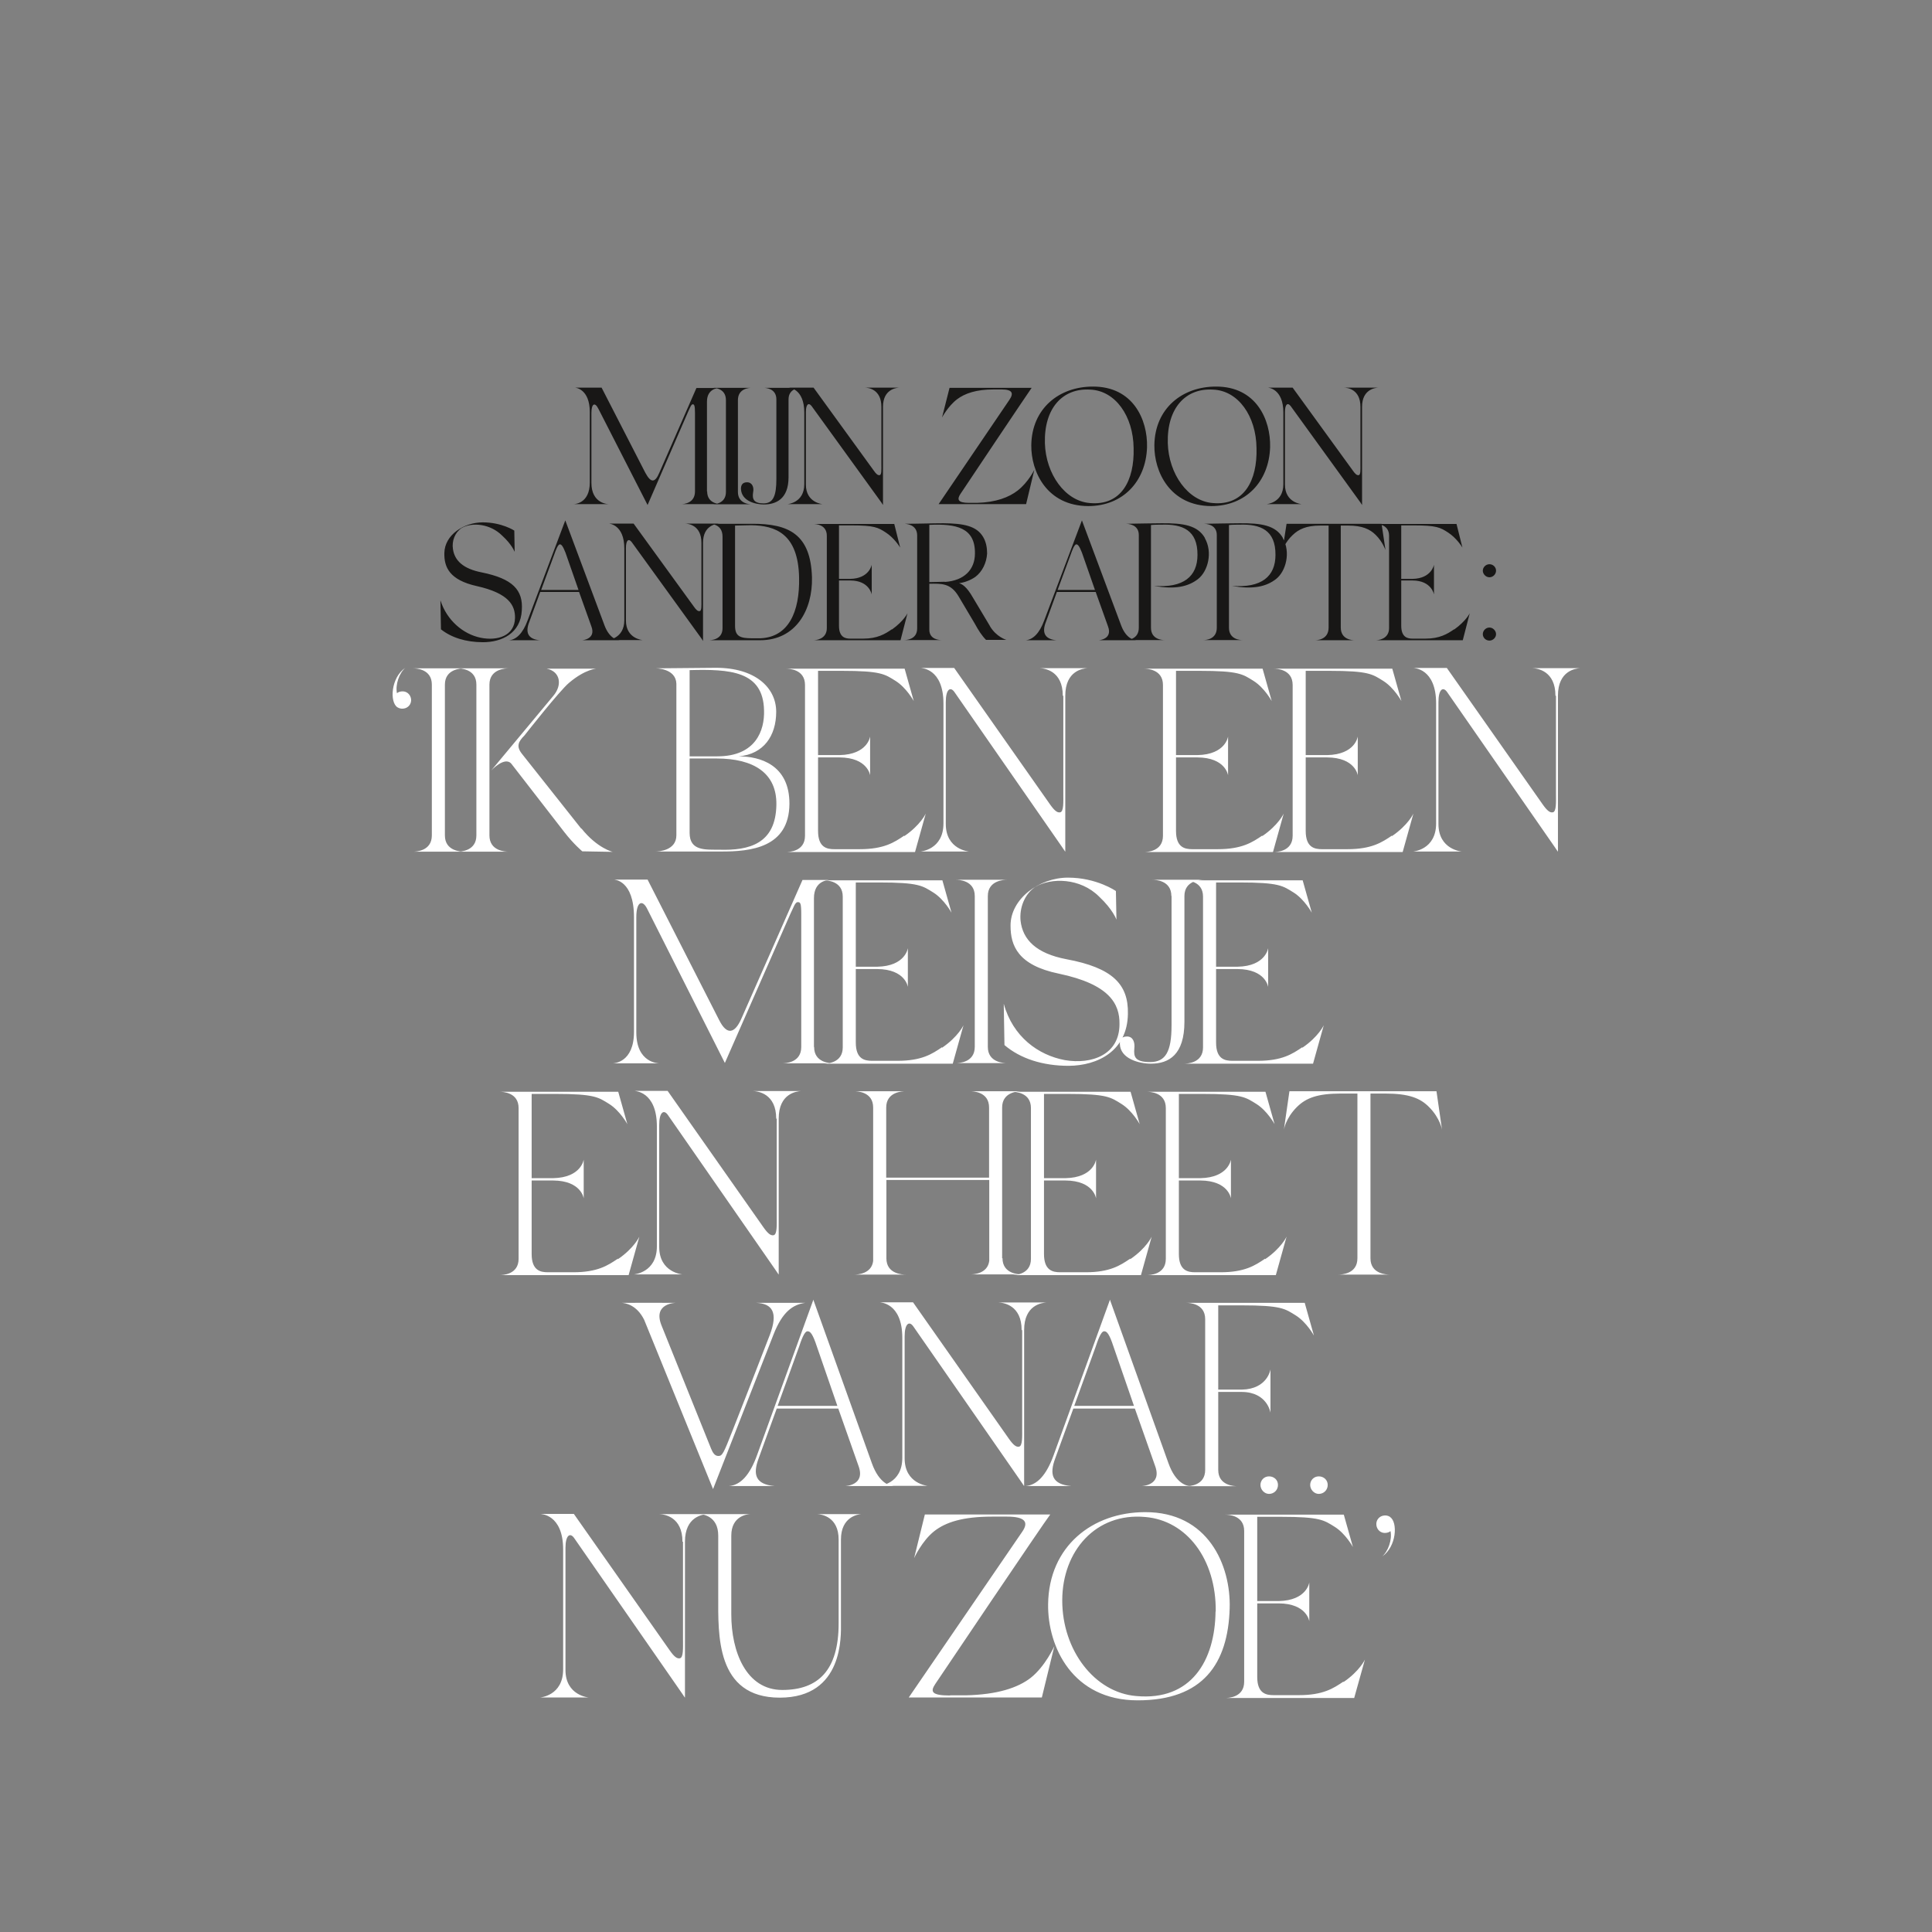 <?xml version="1.0" encoding="UTF-8"?>
<svg xmlns="http://www.w3.org/2000/svg" id="Layer_1" data-name="Layer 1" version="1.1" viewBox="0 0 1080 1080">
  <rect x="0" y="0" width="1080" height="1080" fill="#808080" stroke="none"/>
  <defs>
    <style>
      .cls-1 {
        fill: #181716;
      }

      .cls-1, .cls-2 {
        stroke-width: 0px;
      }

      .cls-2 {
        fill: #fff;
      }
    </style>
  </defs>
  <path class="cls-2" d="M777,847.9c-1-.6-2.2-.9-3.4-.7-2.6.3-4.5,2.6-4.2,5.3.3,2.8,2.6,4.7,5.3,4.4,1-.1,1.9-.4,2.6-1,1,4.8-1.3,11.3-4.7,14.2,8.1-5.4,8.9-19.3,4.4-22.1M751,940c-5.6,3.8-11.4,7.6-24.9,7.6h-14.2c-4.1,0-9.1-.9-9.1-10.2v-41.1h12c15.8.1,17.1,10,17.1,10v-21.7s-1.3,10.1-17.1,10.4h-12v-47.1h13c22.4,0,24.3,1.9,30.3,5.6,6.1,3.8,10.2,11.3,10.2,11.3l-5.1-18.1h-66.4c1.8,0,10.7.3,10.7,9.1v84.3c0,8.8-8.9,9.1-10.7,9.1h72.2l6-21.5s-2.9,6.4-12,12.6M737.2,835.1c2.8,0,5-2.2,5-5s-2.2-4.8-5-4.8-4.8,2.2-4.8,4.8,2.2,5,4.8,5M709.4,835.1c2.8,0,5-2.2,5-5s-2.2-4.8-5-4.8-4.8,2.2-4.8,4.8,2.2,5,4.8,5M679.5,900.8c-.3,27.5-13.6,50.1-44.3,47.3-23.3-1.9-41.4-25.6-41.4-53.4s18.9-49.2,46.3-46.7c23.3,1.9,39.8,23.7,39.5,52.8M639.9,845.3c-29.1.1-53.6,18.9-54,51.5-.3,23.7,13.6,53.7,50.1,53.7s50.5-20.5,51.4-51.5c.7-24-12.1-53.9-47.4-53.7M531.1,947.8c-10.5,0-11.1-2.2-8.3-6.4,1.9-2.9,60.6-90,64.3-94.8h-70.1l-6,24.4s4.4-9.7,11.3-15.1c6.4-5,16-8.1,32.3-8.1h8.3c10.4,0,12.2,3.2,8.5,8.5l-63.4,92.6h74.4l7-28.7s-5.1,11.3-13.2,17.7c-7.2,5.6-18.7,9.4-36.3,9.8h-8.8ZM468.8,860.7v46.8c0,26.1-11.3,37.2-31.5,37.2s-28.5-21.4-28.5-42.2v-44.1c0-11.1,9.1-12,10.8-12h-28.8c1.8,0,10.7.9,10.7,12v34c0,21.1-1.5,56.6,34.4,56.6s34.2-35.1,34.2-41.6v-46.8c0-12.7,9.5-14.1,11.4-14.2h-24.7c2.5.1,12,1.5,12,14.2M381.8,861.9v54.7c0,4.5.3,10.1-1.8,10.4-1.6.3-3.2-1-5.6-4.4l-53.6-76.3h-18.6c0,.1,12.6,0,12.6,19.9v67c0,14.8-12.9,15.7-12.9,15.7h27.2s-13-1-13-15.4v-68.2c0-7,2.5-8.8,4.8-5.6l60,86.4,1.9,2.8h.1v-87.1c0-14.1,10-15.2,12.4-15.4h-26.8c2.9.1,13,1.5,13,15.4"></path>
  <path class="cls-2" d="M729.4,728.3h-66.4c1.8,0,10.7.3,10.7,9.1v84.3c0,8.8-8.9,9.1-10.7,9.1h28.8c-1.8,0-10.8-.3-10.8-9.1v-43.6h13.2c14.3.1,16,11.6,16,11.6v-24.2s-1.6,11-16,11.3h-13.2v-47.1h13c22.4,0,24.3,1.9,30.3,5.6,6.1,3.8,10.2,11.3,10.2,11.3l-5.1-18.1ZM665.6,830.7h-.4.4ZM617.2,744.2c1,0,2.3.3,4.4,6.1l12.3,35.6h-33.4c0,.1,12-33.1,12-33.1,1-2.9,2.8-8.6,4.7-8.6M653.2,818l-32.3-90.2c-.3-.7-.4-1.3-.4-1.3l-31.5,86.9c-4,11.1-9.2,16.8-15.7,17.3h25.5c-10.7-.9-12.3-6.4-8.9-15.5l10.1-27.8h34.4c0-.1,11.4,32.3,11.4,32.3,3.8,10.7-7.5,11-7.5,11h26.9c-1.8-.1-7.9-1.3-12-12.7M571.4,743.6v54.7c0,4.5.3,10.1-1.8,10.4-1.6.3-3.2-1-5.6-4.4l-53.6-76.3h-18.6c0,.1,12.6,0,12.6,19.9v67c0,14.8-12.9,15.7-12.9,15.7h27.2s-13-1-13-15.4v-68.2c0-7,2.5-8.8,4.8-5.6l60,86.4,1.9,2.8h.1v-87.1c0-14.1,10-15.2,12.4-15.4h-26.8c2.9.1,13,1.5,13,15.4M499.8,830.7h-.4.4ZM451.4,744.2c1,0,2.3.3,4.4,6.1l12.3,35.6h-33.4c0,.1,12-33.1,12-33.1,1-2.9,2.8-8.6,4.7-8.6M487.4,818l-32.3-90.2c-.3-.7-.4-1.3-.4-1.3l-31.5,86.9c-4,11.1-9.2,16.8-15.7,17.3h25.5c-10.7-.9-12.3-6.4-8.9-15.5l10.1-27.8h34.4c0-.1,11.4,32.3,11.4,32.3,3.8,10.7-7.5,11-7.5,11h26.9c-1.8-.1-7.9-1.3-12-12.7M346.7,728.3h.7-.7ZM422.7,728.3c9.1.4,12.4,5.4,7.6,18-11,28.4-16.8,43.3-20.8,53.4-5,12.7-5.7,14.2-7.9,14.2s-3.2-2-4.1-4.1c-9.2-22.8-26.1-64.8-27.8-69.1-4.8-12.3,8.1-12.4,8.1-12.4-8.3-.1-22.1,0-30.3,0,2.2.1,8.5,1.2,12.6,9.5l38.5,94.6,33.8-86.4c5-12.7,10.7-16.7,17.7-17.7h-27.4Z"></path>
  <path class="cls-2" d="M803.1,610h-82.3l-3.1,21.5s1-6.4,7.2-12.6c5-5,11.3-7.6,24.7-7.6h9.2v92.1c0,8.8-8.9,9.1-10.7,9.1h28.8c-1.8,0-10.8-.3-10.8-9.1v-92.1h8.1c13.5,0,19.8,2.6,24.7,7.6,6.1,6.1,7.2,12.6,7.2,12.6l-3.1-21.5ZM707.2,703.6c-5.6,3.8-11.4,7.6-24.9,7.6h-14.2c-4.1,0-9.1-.9-9.1-10.2v-41.1h12c15.8.1,17.1,10,17.1,10v-21.7s-1.3,10.1-17.1,10.4h-12v-47.1h13c22.4,0,24.3,1.9,30.3,5.6,6.1,3.8,10.2,11.3,10.2,11.3l-5.1-18.1h-66.4c1.8,0,10.7.3,10.7,9.1v84.3c0,8.8-8.9,9.1-10.7,9.1h72.2l6-21.5s-2.9,6.4-12,12.6M631.8,703.6c-5.6,3.8-11.4,7.6-24.9,7.6h-14.2c-4.1,0-9.1-.9-9.1-10.2v-41.1h12c15.8.1,17.1,10,17.1,10v-21.7s-1.3,10.1-17.1,10.4h-12v-47.1h13c22.4,0,24.3,1.9,30.3,5.6,6.1,3.8,10.2,11.3,10.2,11.3l-5.1-18.1h-66.4c1.8,0,10.7.3,10.7,9.1v84.3c0,8.8-8.9,9.1-10.7,9.1h72.2l6-21.5s-2.9,6.4-12,12.6M560.2,703.4v-84.3c0-8.8,9.1-9.1,10.8-9.1h-28.8c1.8,0,10.7.3,10.7,9.1v39.2h-57.5v-39.2c0-8.8,9.1-9.1,10.8-9.1h-28.8c1.8,0,10.7.3,10.7,9.1v85.8c-.9,7.3-8.9,7.6-10.5,7.6h28.7c-1.8,0-10.8-.3-10.8-9.1v-43.8h57.5v45.2c-.9,7.3-8.9,7.6-10.5,7.6h28.7c-1.8,0-10.8-.3-10.8-9.1M434.2,625.4v54.7c0,4.5.3,10.1-1.8,10.4-1.6.3-3.2-1-5.6-4.4l-53.6-76.3h-18.6c0,.1,12.6,0,12.6,19.9v67c0,14.8-12.9,15.7-12.9,15.7h27.2s-13-1-13-15.4v-68.2c0-7,2.5-8.8,4.8-5.6l60,86.4,1.9,2.8h.1v-87.1c0-14.1,10-15.2,12.4-15.4h-26.8c2.9.1,13,1.5,13,15.4M345.4,703.6c-5.6,3.8-11.4,7.6-24.9,7.6h-14.2c-4.1,0-9.1-.9-9.1-10.2v-41.1h12c15.8.1,17.1,10,17.1,10v-21.7s-1.3,10.1-17.1,10.4h-12v-47.1h13c22.4,0,24.3,1.9,30.3,5.6,6.1,3.8,10.2,11.3,10.2,11.3l-5.1-18.1h-66.4c1.8,0,10.7.3,10.7,9.1v84.3c0,8.8-8.9,9.1-10.7,9.1h72.2l6-21.5s-2.9,6.4-12,12.6"></path>
  <path class="cls-2" d="M728,585.4c-5.6,3.8-11.4,7.6-24.9,7.6h-14.2c-4.1,0-9.1-.9-9.1-10.2v-41.1h12c15.8.1,17.1,10,17.1,10v-21.7s-1.3,10.1-17.1,10.4h-12v-47.1h13c22.4,0,24.3,1.9,30.3,5.6,6.1,3.8,10.2,11.3,10.2,11.3l-5.1-18.1h-66.4c1.8,0,10.7.3,10.7,9.1v84.3c0,8.8-8.9,9.1-10.7,9.1h72.2l6-21.5s-2.9,6.4-12,12.6M654.9,500.9v72.3c0,14.8-3.4,20.5-12,20.5s-9.2-3.1-8.8-7.6c.4-3.4-.7-6.7-4.1-6.7s-4,2.2-4,4.2c.3,8.3,10.8,11,17.4,11,10.1,0,18.7-5.1,18.7-23.4v-70.3c0-8.8,9.1-9.1,10.8-9.1h-28.8c1.8,0,10.7.3,10.7,9.1M624.1,514.2l-.3-16.1s-10.7-7.5-26.8-7.5-32.2,11.9-32.1,26.9c0,11.1,4.1,22.1,27.1,26.8,28.1,5.9,34,16.8,33.8,28.2,0,17.1-15.5,22.7-30.6,20.1-14.8-2.8-29-13-34.1-31.5l.4,23.1c8.8,7.5,21.2,11.6,35.9,11.6,16.2-.1,32.8-8.3,33.1-29,.4-16.5-8.5-25.8-34.4-30.6-16.7-3.2-24.4-10.8-25.6-21.5-.7-7.2,2.2-14.8,8.2-18.9,8.9-5.3,25.2-5.1,35.7,5.4,7.8,7.3,9.7,12.9,9.7,12.9M552.2,585.2v-84.3c0-8.8,9.1-9.1,10.8-9.1h-28.8c1.8,0,10.7.3,10.7,9.1v84.3c0,8.8-8.9,9.1-10.7,9.1h28.8c-1.8,0-10.8-.3-10.8-9.1M526.6,585.4c-5.6,3.8-11.4,7.6-24.9,7.6h-14.2c-4.1,0-9.1-.9-9.1-10.2v-41.1h12c15.8.1,17.1,10,17.1,10v-21.7s-1.3,10.1-17.1,10.4h-12v-47.1h13c22.4,0,24.3,1.9,30.3,5.6,6.1,3.8,10.2,11.3,10.2,11.3l-5.1-18.1h-66.4c1.8,0,10.7.3,10.7,9.1v84.3c0,8.8-8.9,9.1-10.7,9.1h72.2l6-21.5s-2.9,6.4-12,12.6M455,585.2v-83.1c0-10,8.1-10.2,8.8-10.2h-15.2l-34.2,77.6c-3.5,7.9-7.9,9.7-12.4.7l-40-78.5h-18.7c0,.1,11.1.1,11.1,21.1v64c0,17.3-11.3,17.6-11.9,17.6h26.1c-.3,0-12.9,0-12.9-17.3v-64.4c0-8.8,3.4-9.8,5.9-5l43.6,86.5,36.6-83.3c1.6-3.1,2.6-6.6,4.1-6.6s2,.4,2,6.9v74.1c0,8.8-8.9,9.1-10.7,9.1h28.7c-1.8,0-10.8-.3-10.8-9.1"></path>
  <path class="cls-2" d="M869.8,389v54.7c0,4.5.3,10.1-1.8,10.4-1.6.3-3.2-1-5.6-4.4l-53.6-76.3h-18.6c0,.1,12.6,0,12.6,19.9v67c0,14.8-12.9,15.7-12.9,15.7h27.2s-13-1-13-15.4v-68.2c0-7,2.5-8.8,4.8-5.6l60,86.4,1.9,2.8h.1v-87.1c0-14.1,10-15.2,12.4-15.4h-26.8c2.9.1,13,1.5,13,15.4M778.1,467.1c-5.6,3.8-11.4,7.6-24.9,7.6h-14.2c-4.1,0-9.1-.9-9.1-10.2v-41.1h12c15.8.1,17.1,10,17.1,10v-21.7s-1.3,10.1-17.1,10.4h-12v-47.1h13c22.4,0,24.3,1.9,30.3,5.6,6.1,3.8,10.2,11.3,10.2,11.3l-5.1-18.1h-66.4c1.8,0,10.7.3,10.7,9.1v84.3c0,8.8-8.9,9.1-10.7,9.1h72.2l6-21.5s-2.9,6.4-12,12.6M705.6,467.1c-5.6,3.8-11.4,7.6-24.9,7.6h-14.2c-4.1,0-9.1-.9-9.1-10.2v-41.1h12c15.8.1,17.1,10,17.1,10v-21.7s-1.3,10.1-17.1,10.4h-12v-47.1h13c22.4,0,24.3,1.9,30.3,5.6,6.1,3.8,10.2,11.3,10.2,11.3l-5.1-18.1h-66.4c1.8,0,10.7.3,10.7,9.1v84.3c0,8.8-8.9,9.1-10.7,9.1h72.2l6-21.5s-2.9,6.4-12,12.6M594.4,389v54.7c0,4.5.3,10.1-1.8,10.4-1.6.3-3.2-1-5.6-4.4l-53.6-76.3h-18.6c0,.1,12.6,0,12.6,19.9v67c0,14.8-12.9,15.7-12.9,15.7h27.2s-13-1-13-15.4v-68.2c0-7,2.5-8.8,4.8-5.6l60,86.4,1.9,2.8h.1v-87.1c0-14.1,10-15.2,12.4-15.4h-26.8c2.9.1,13,1.5,13,15.4M505.5,467.1c-5.6,3.8-11.4,7.6-24.9,7.6h-14.2c-4.1,0-9.1-.9-9.1-10.2v-41.1h12c15.8.1,17.1,10,17.1,10v-21.7s-1.3,10.1-17.1,10.4h-12v-47.1h13c22.4,0,24.3,1.9,30.3,5.6,6.1,3.8,10.2,11.3,10.2,11.3l-5.1-18.1h-66.4c1.8,0,10.7.3,10.7,9.1v84.3c0,8.8-8.9,9.1-10.7,9.1h72.2l6-21.5s-2.9,6.4-12,12.6M434,450c-.4,21.7-15.2,25.5-31.8,25-7.6-.1-16.7.9-16.7-9.4v-41.6h15.1c20.8,0,33.7,8.2,33.4,25.9M385.5,374.6c22.4-.6,41.1.4,41.6,22.4.4,11.4-4.7,25.8-26.1,25.8h-15.5v-48.2ZM413,422.8c13.8-1.2,20.9-11.4,20.9-24.9s-11.7-24.6-33.7-24.6l-33.8.3c.4,0,11.4,0,11.7,8.6v84.7c0,8.5-9.7,9.1-11.7,9.1h36.4c17,.1,38.3-2.2,38.5-26.6.1-22.1-16.8-26.6-28.4-26.6M324.9,463.2l-33.2-41.9c-3.2-4.1-2-6.7,1.5-10.2,0,0,19.5-24.9,24.9-29.4,9.2-7.8,15.5-7.9,15.2-7.9h-27.7c7.6,1.5,8.9,9.1,3.7,15.2l-34.7,41.7s7.6-8.2,11.3-3.7l29.6,38.2c5.1,6.6,10,10.7,10,10.7l17,.3s-8.6-2-17.4-13M273.6,467v-84.3c0-8.8,9.1-9.1,10.8-9.1h-28.8c1.8,0,10.7.3,10.7,9.1v84.3c0,8.8-8.9,9.1-10.7,9.1h28.8c-1.8,0-10.8-.3-10.8-9.1M248.7,467v-84.3c0-8.8,9.1-9.1,10.8-9.1h-28.8c1.8,0,10.7.3,10.7,9.1v84.3c0,8.8-8.9,9.1-10.7,9.1h28.8c-1.8,0-10.8-.3-10.8-9.1M229.8,390.9c-.3-2.8-2.6-4.7-5.3-4.4-1,.1-1.9.4-2.6,1-1-4.8,1.3-11.3,4.7-14.2-8.1,5.4-8.9,19.3-4.4,22.1,1,.6,2.2.9,3.4.7,2.6-.3,4.5-2.6,4.2-5.3"></path>
  <path class="cls-1" d="M832.6,358.1c2,0,3.7-1.7,3.7-3.6s-1.7-3.7-3.7-3.7-3.7,1.7-3.7,3.7,1.7,3.6,3.7,3.6M832.6,322.7c2,0,3.7-1.7,3.7-3.7s-1.7-3.6-3.7-3.6-3.7,1.7-3.7,3.6,1.7,3.7,3.7,3.7M812.8,351.8c-3.7,2.6-8.1,5.2-15.9,5.2h-7.3c-2.6,0-6.3-.6-6.3-7.2v-25.3h6.3c10.7,0,12,7.8,12,7.8v-16.6s-1.3,7.7-12,7.9h-6.3v-29.9h7c12.8,0,14.9,1.2,19.2,4,4.5,2.9,7.6,7.7,8,8.4l-3.3-13.2h-45.2c1.1,0,7.5.2,7.5,6.6v51.6c0,6.4-6.4,6.8-7.5,6.8h48.7l3.9-15.1s-2.1,4.4-8.7,9.1M772.2,292.8h-53l-2.3,14.8s1.6-4.7,5.7-8.5c3.3-3.2,7.6-5.3,15.3-5.3h4.8v57c0,6.9-6.6,7.1-7.7,7.1h22.3c-1.1,0-7.8-.2-7.8-7.1v-57h4.2c7.7,0,12.1,2,15.3,5.2,3.9,3.8,5.5,8.5,5.5,8.5l-2.2-14.7ZM717.2,300.8c-4.1-7.2-12.2-8.4-24.2-8.3-5.4,0-13,.2-20.1.3,1.1,0,7.3.2,7.3,6.3v51.8c0,6.7-6.4,6.9-7.5,6.9h21.9c-1.1,0-7.6-.2-7.6-6.9v-57.4c1.6-.2,4.4-.2,5.9-.2,11.7-.4,20.2,3,20.1,16.9,0,12-7.8,18.6-24.3,17.3,12,2.2,19.3.3,24.6-3.8,5.6-4.4,8.3-15,3.8-22.9M673.6,300.8c-4.1-7.2-12.2-8.4-24.2-8.3-5.4,0-13,.2-20.1.3,1.1,0,7.3.2,7.3,6.3v51.8c0,6.7-6.4,6.9-7.5,6.9h21.9c-1.1,0-7.6-.2-7.6-6.9v-57.4c1.6-.2,4.4-.2,5.9-.2,11.7-.4,20.2,3,20.1,16.9,0,12-7.8,18.6-24.3,17.3,12,2.2,19.3.3,24.6-3.8,5.6-4.4,8.3-15,3.8-22.9M635.6,357.9h-.4.4ZM601.7,304.3c.7,0,1.6.7,3.1,4.6l7.3,20.9h-20.9l7.1-19.2c1-2.8,2.2-6.3,3.4-6.3M626.8,349.8l-21.7-58.1c-.2-.5-.3-.8-.3-.8l-21.1,56c-2.6,7.1-6.3,10.7-10.4,11h17.3c-6.9-.6-8.2-4.6-5.9-10.3l6.1-16.7h21.7l6.9,19.3c2.7,7.2-5.2,7.7-5.2,7.7h21.1c-1.2,0-5.7-.8-8.5-8.1M528.2,325.2c-2.7,0-5.7.2-8.7.2v-32c15-.7,25.7,1.5,25.5,16,0,9-6,15.2-16.8,15.9M553.4,350l-9.5-15.9c-3.7-6.5-6.2-7.6-7.8-8.1,2.8-.3,6.4-1.6,9.1-3.5,3.9-2.9,6.3-7.9,6.6-13.1,0-3.3-.6-6.5-2.2-9.2-3.7-6.3-11.1-7.6-22.3-7.7-6.4,0-13.9.3-21.9.3.9,0,7.3.2,7.3,6.5v52c0,6.3-6.2,6.5-7.3,6.5h21c-1.1,0-6.9-.2-6.9-5.8v-25.7c6.6,0,11.9-.6,16.5,7.3l8.9,15c2,3.7,4,6.8,6.3,9.1h11.4s-5.7-1.6-9.3-7.8M498.5,351.8c-3.7,2.6-8.1,5.2-15.9,5.2h-7.3c-2.6,0-6.3-.6-6.3-7.2v-25.3h6.3c10.7,0,12,7.8,12,7.8v-16.6s-1.3,7.7-12,7.9h-6.3v-29.9h7c12.8,0,14.9,1.2,19.2,4,4.5,2.9,7.6,7.7,8,8.4l-3.3-13.2h-45.2c1.1,0,7.5.2,7.5,6.6v51.6c0,6.4-6.4,6.8-7.5,6.8h48.7l3.9-15.1s-2.1,4.4-8.7,9.1M425.1,356.8h-4.8c-6.4,0-9.4-1-9.4-6.9v-56.1c2.4,0,6.2-.2,9-.2,13.6.2,26.3,4.7,26.8,29.3.4,19.3-6,33.2-21.5,33.9M453.9,322.8c-.7-23.9-12.6-30.2-33.9-30h-23.8c1.1,0,7.7,0,7.7,7.2v51.2c0,6.5-6.6,6.7-7.7,6.7h28.7c20.2,0,29.4-17.2,29-35M392.1,303.5v32.2c0,2.7.2,5.8-1,5.9-1,.2-2-.7-3.3-2.6l-33.6-46.3h-13.8c0,0,8.6.4,8.6,13.9v40.1c0,10.4-9.3,11.1-9.3,11.1h19.5s-9.3-.7-9.3-10.9v-40.6c0-4.3,1.5-5.5,3.2-3.3l39,53.9.9,1.4h0v-54.9c0-9.8,7.4-10.6,9-10.7h-19.1c1.9,0,9.2.9,9.2,10.7M346.9,357.9h-.4.4ZM313,304.3c.7,0,1.6.7,3.1,4.6l7.3,20.9h-20.9l7.1-19.2c1-2.8,2.2-6.3,3.4-6.3M338,349.8l-21.7-58.1c-.2-.5-.3-.8-.3-.8l-21.1,56c-2.6,7.1-6.3,10.7-10.4,11h17.3c-6.9-.6-8.2-4.6-5.9-10.3l6.1-16.7h21.7l6.9,19.3c2.7,7.2-5.2,7.7-5.2,7.7h21.1c-1.2,0-5.7-.8-8.5-8.1M287.7,308.3l-.2-11.7s-7-4.6-17.6-4.6-21.3,7-21.5,17.1c-.2,8,2.9,15.1,18,18.5,18,4,21.6,10.8,21.5,17.8-.2,10.1-9.9,13-19.2,11.1-9.8-2-18.9-9.7-22.5-20.9l.3,16.2c5.8,4.6,13.9,7.2,23.5,7.2,10.4,0,21.1-4.9,21.7-17.9.8-11.3-5.1-17.6-22.3-21.1-10.4-2-15.3-6.6-16.2-13.1-.7-4.5,1.1-9.2,4.8-11.7,6.1-3.5,16.2-2.3,22.7,4.2,5.4,4.9,6.9,8.9,6.9,8.9"></path>
  <path class="cls-1" d="M760.5,227.5v32.2c0,2.7.2,5.8-1,5.9-1,.2-2-.7-3.3-2.6l-33.6-46.3h-13.8c0,0,8.6.4,8.6,13.9v40.1c0,10.4-9.3,11.1-9.3,11.1h19.5s-9.3-.7-9.3-10.9v-40.6c0-4.3,1.5-5.5,3.2-3.3l39,53.9.9,1.4h0v-54.9c0-9.8,7.4-10.6,9-10.7h-19.1c1.9,0,9.2.9,9.2,10.7M702.4,250.5c.5,18.2-7,32.3-24.5,30.7-13.8-1.1-24.6-16.2-25.1-33.5-.5-19.5,9.9-30.9,25.4-29.9,14,.6,24,14.8,24.2,32.7M679.7,216.1c-18.8,0-34.1,12.2-34.4,32.7-.2,15,8.8,34,31.8,34.1,19.3,0,32.3-13.7,32.9-32.9.4-15.5-7.9-34-30.3-33.9M633.7,250.5c.5,18.2-7,32.3-24.5,30.7-13.8-1.1-24.6-16.2-25.1-33.5-.5-19.5,9.9-30.9,25.4-29.9,14,.6,24,14.8,24.2,32.7M610.9,216.1c-18.8,0-34.1,12.2-34.4,32.7-.2,15,8.8,34,31.8,34.1,19.3,0,32.3-13.7,32.9-32.9.4-15.5-7.9-34-30.3-33.9M541.6,281.1c-6.3,0-6.7-2-4.7-5,1.2-1.9,38-56.8,39.8-59.3h-45.9l-4.2,16.6s3.3-6.3,8.4-10.2c4.4-3.3,10.7-5.5,20.4-5.5h4.5c5.9,0,7,2,4.3,5.9l-39.5,58.2h48.9l4.6-19.2s-3.3,6.9-9.3,11.6c-4.9,3.8-12.1,6.6-22.7,6.9h-4.6ZM492.7,227.5v32.2c0,2.7.2,5.8-1,5.9-1,.2-2-.7-3.3-2.6l-33.6-46.3h-13.8c0,0,8.6.4,8.6,13.9v40.1c0,10.4-9.3,11.1-9.3,11.1h19.5s-9.3-.7-9.3-10.9v-40.6c0-4.3,1.5-5.5,3.2-3.3l39,53.9.9,1.4h0v-54.9c0-9.8,7.4-10.6,9-10.7h-19.1c1.9,0,9.2.9,9.2,10.7M434,223.3v44.4c0,9.4-1.7,13.7-7.2,13.7s-6.4-2.5-5.8-6.2c.6-2.8-.5-5.6-3.4-5.6s-3.4,2-3.4,3.7c.3,7,8.5,8.7,12.8,8.7,6.6,0,13.8-2.9,13.8-15.2v-43.5c0-6.3,6.1-6.5,7.2-6.5h-21.2c1.1,0,7.2.2,7.2,6.5M412.5,275v-51.3c0-6.7,6.5-6.9,7.6-6.9h-21.8c1.1,0,7.5.2,7.5,6.9v51.3c0,6.6-6.4,6.9-7.5,6.9h21.8c-1.1,0-7.6-.3-7.6-6.9M395.2,274.8v-50.3c0-7.3,6.2-7.6,6.7-7.6h-12.6l-20.7,47.3c-2.4,5.7-4.7,6-7.9,0l-24.4-47.5h-14.8c0,0,8.2.5,8.2,13.7v39.3c0,11.9-8.6,12.1-9,12.1h19.5c0,0-9.6,0-9.6-11.9v-39c0-5.2,1.9-6.4,3.9-2.4l27.5,53.8,22.6-52c1.1-2.3,1.8-4.4,2.7-4.3.8,0,1.2.8,1.2,4.9v43.8c0,6.7-6.4,7.1-7.5,7.1h21.9c-1.1,0-7.6-.4-7.6-7.1"></path>
</svg>
